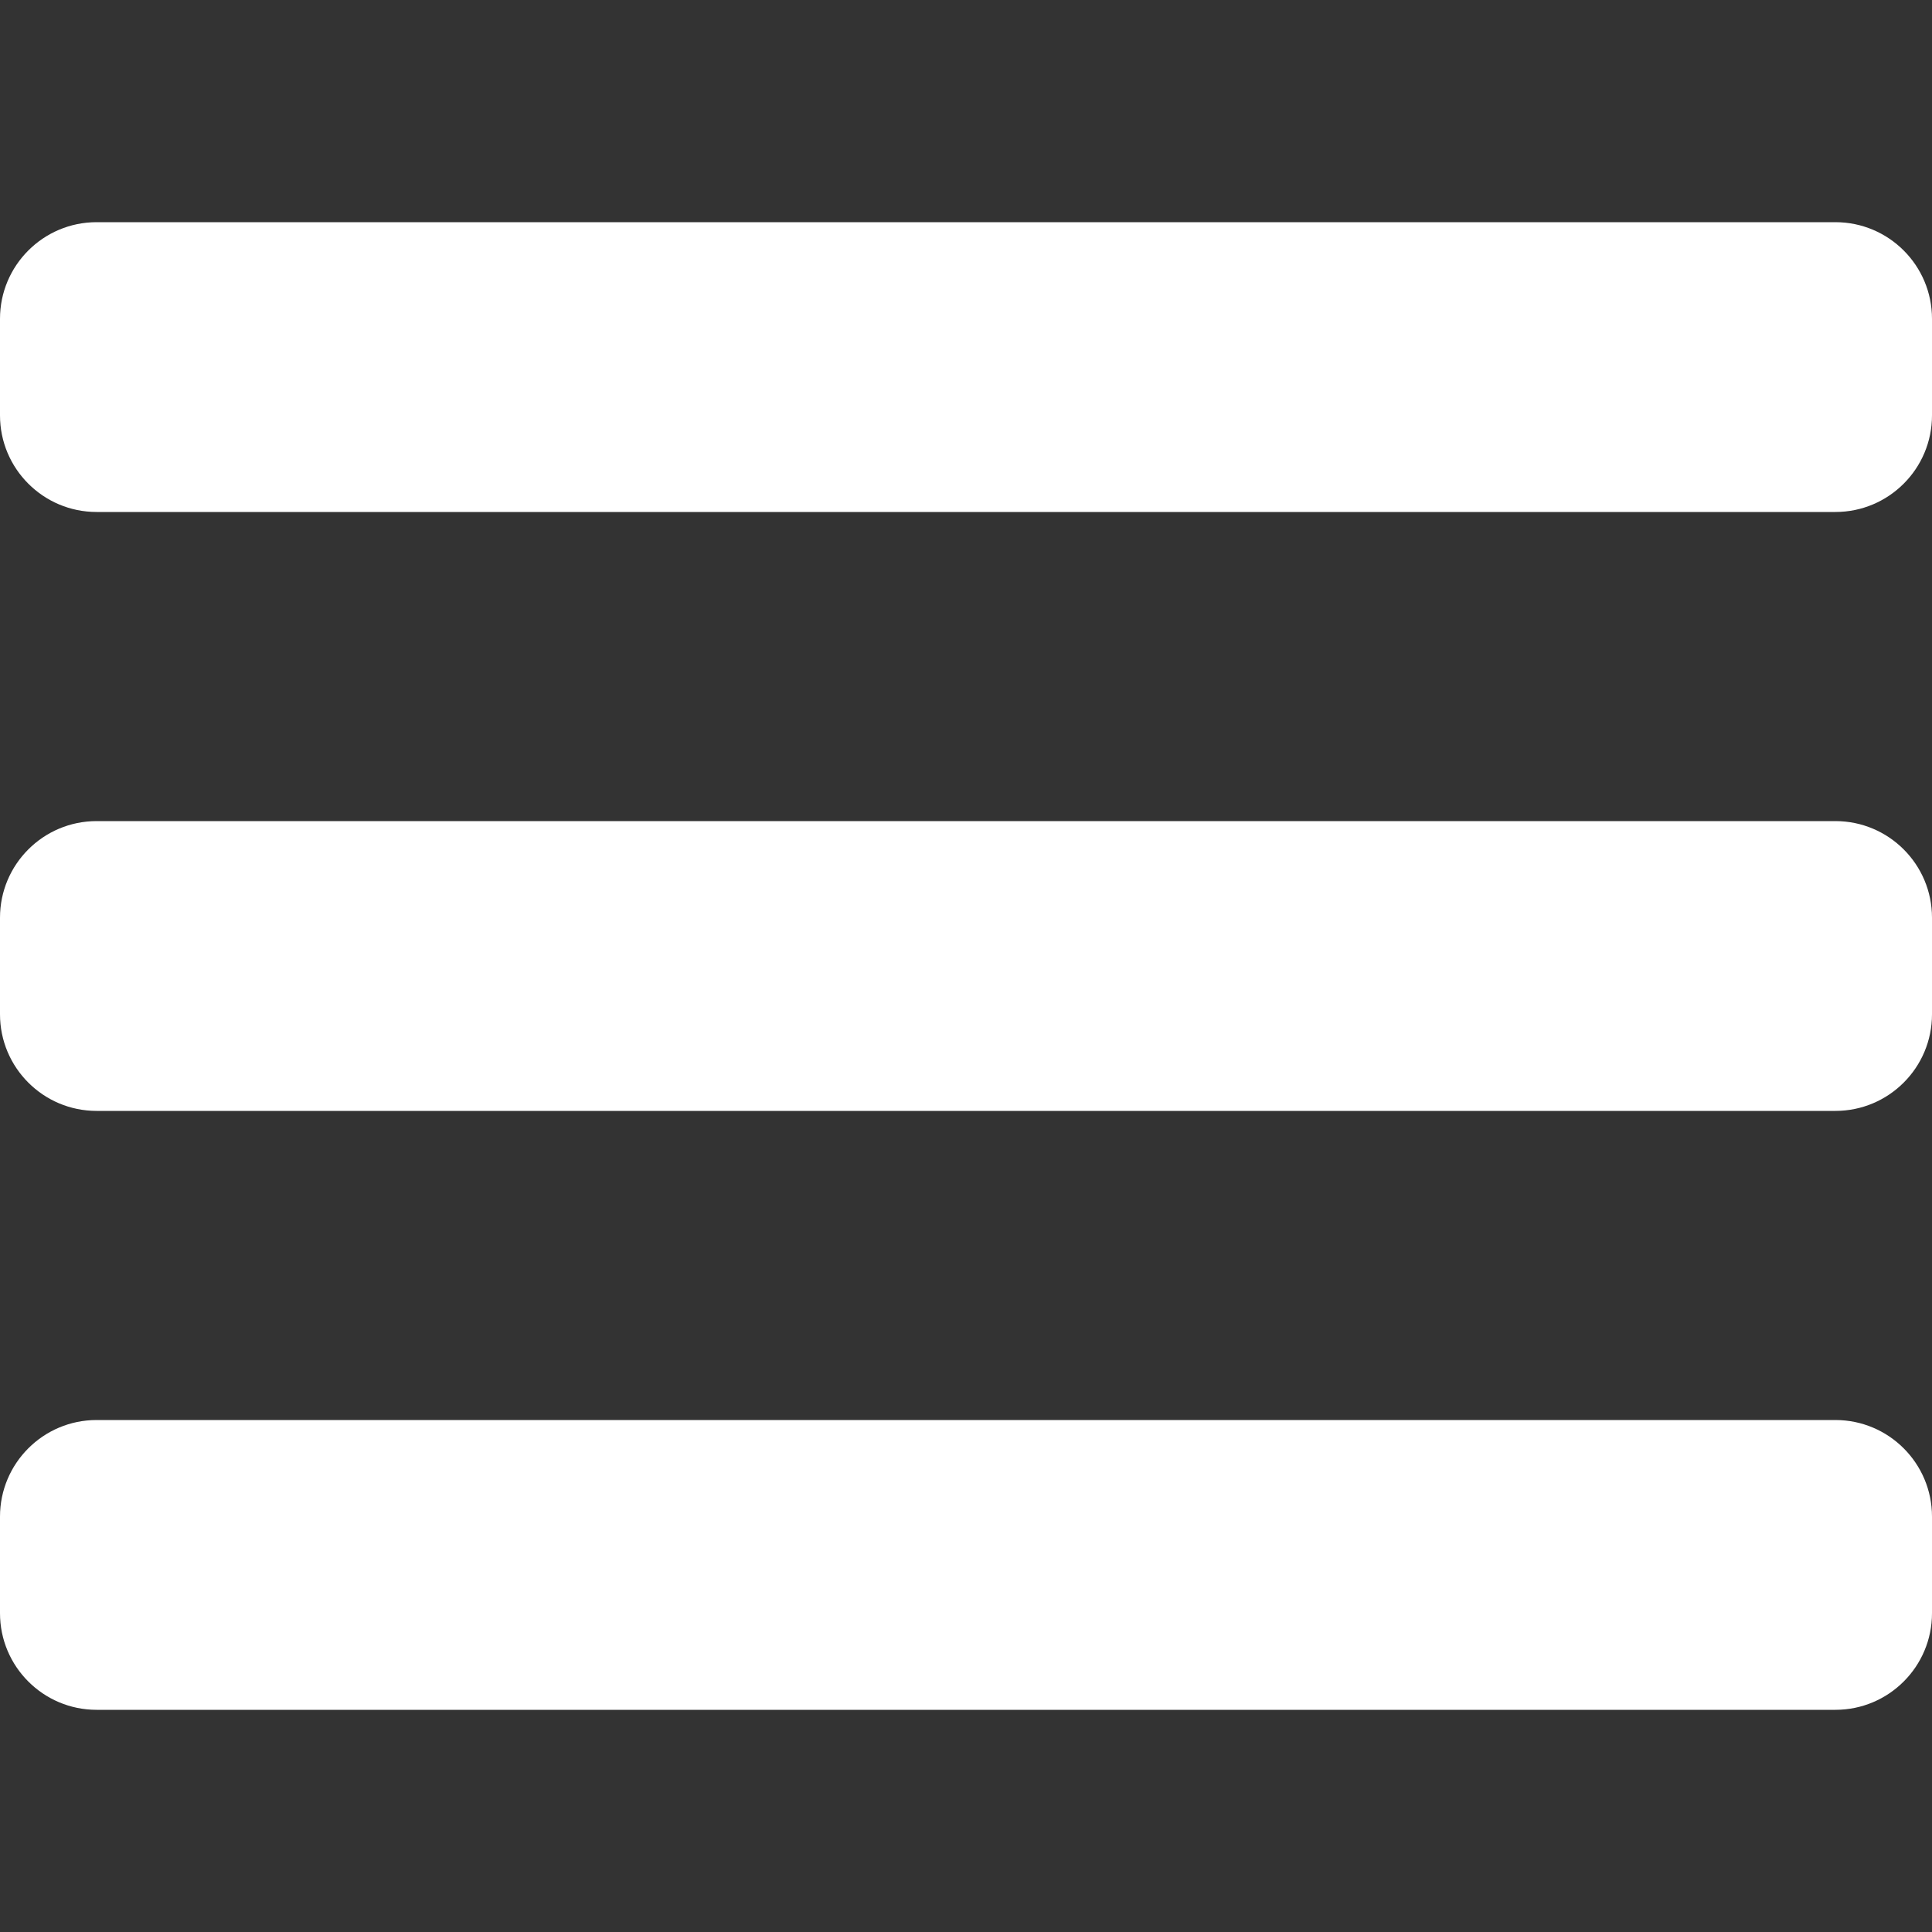 <?xml version="1.0" encoding="utf-8"?>
<!-- Generator: Adobe Illustrator 25.0.0, SVG Export Plug-In . SVG Version: 6.00 Build 0)  -->
<svg version="1.1" id="Layer_1" xmlns="http://www.w3.org/2000/svg" xmlns:xlink="http://www.w3.org/1999/xlink" x="0px" y="0px"
	 viewBox="0 0 200 200" style="enable-background:new 0 0 200 200;" xml:space="preserve">
<rect x="0" y="0" width="200" height="200" fill="#333333" stroke="none"/>
<style type="text/css">
	.st0{fill:#FFFFFF;}
</style>
<g>
	<path class="st0" d="M190,53H10C4.48,53,0,48.52,0,43V33c0-5.52,4.48-10,10-10h180c5.52,0,10,4.48,10,10v10
		C200,48.52,195.52,53,190,53z"/>
</g>
<g>
	<path class="st0" d="M190,115H10c-5.52,0-10-4.48-10-10V95c0-5.52,4.48-10,10-10h180c5.52,0,10,4.48,10,10v10
		C200,110.52,195.52,115,190,115z"/>
</g>
<g>
	<path class="st0" d="M190,177H10c-5.52,0-10-4.48-10-10v-10c0-5.52,4.48-10,10-10h180c5.52,0,10,4.48,10,10v10
		C200,172.52,195.52,177,190,177z"/>
</g>
</svg>
